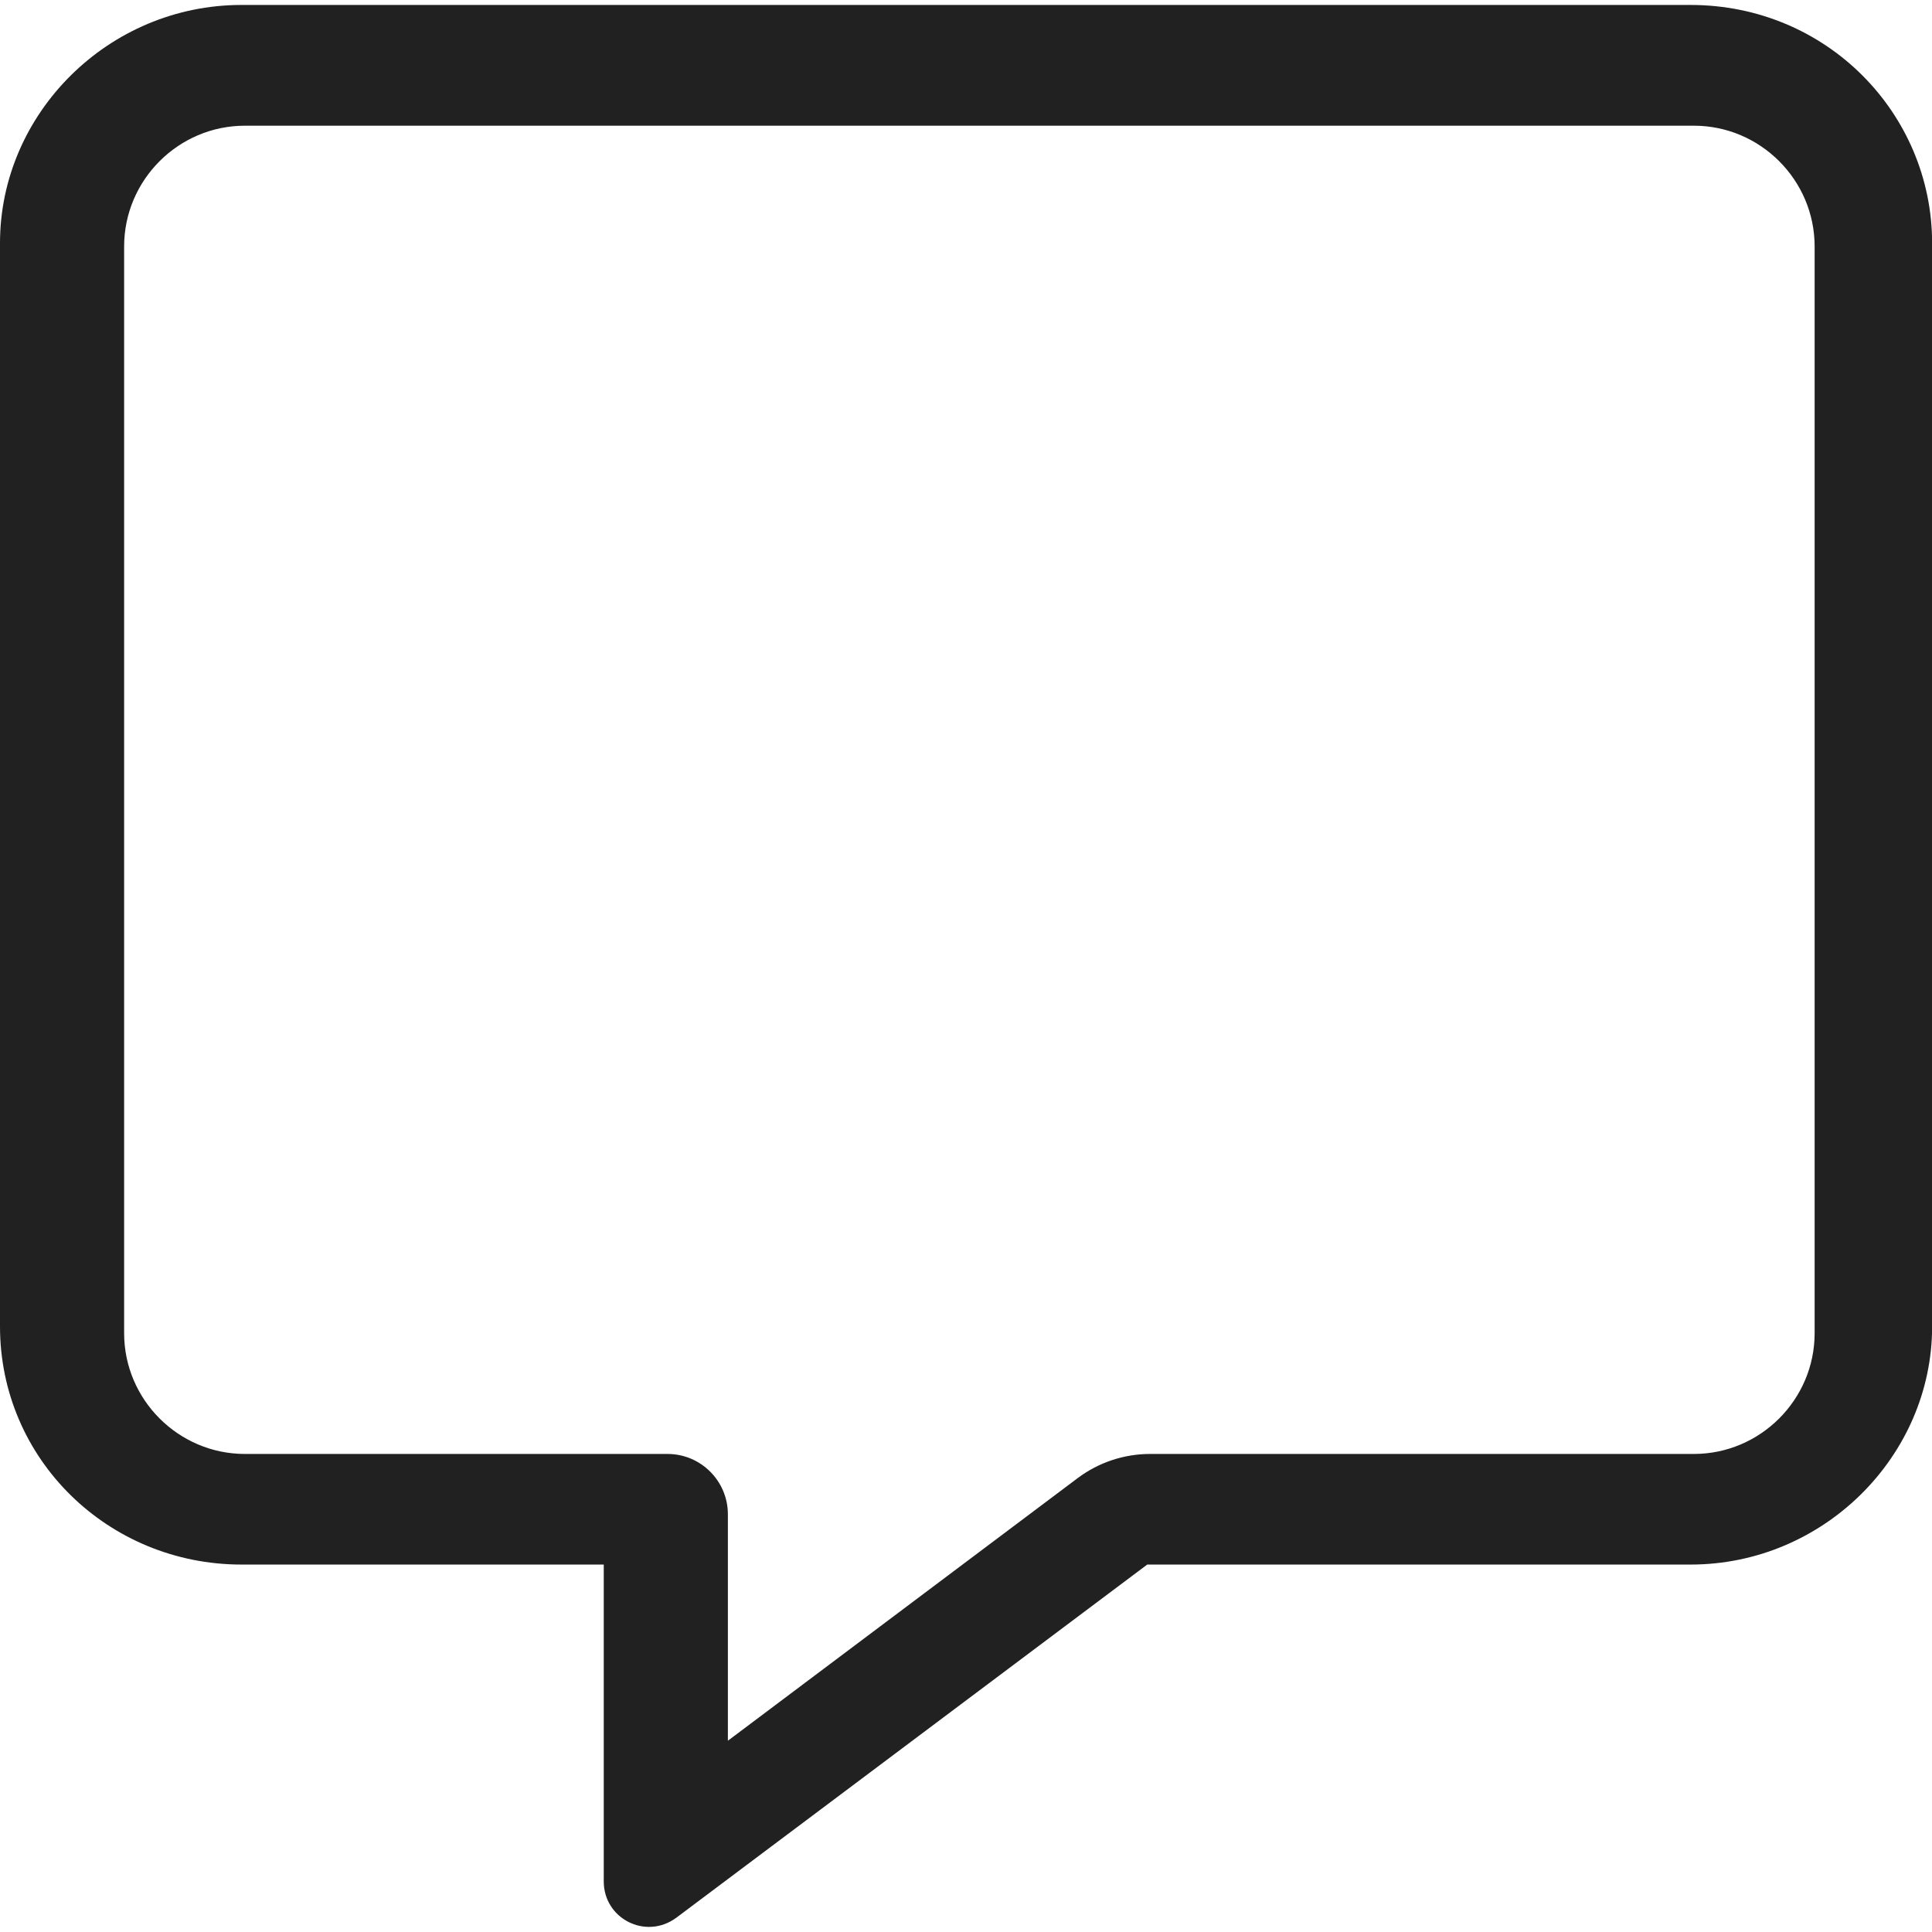 <?xml version="1.0" encoding="utf-8"?>
<svg xmlns="http://www.w3.org/2000/svg" width="16" height="16" viewBox="0 0 16 16" fill="none">
<path d="M14 0.041H2C0.898 0.041 0 0.939 0 2.013V10.985C0 12.086 0.898 12.957 2 12.957H5V15.581C5 15.888 5.344 16.067 5.598 15.884L9.501 12.957H14.001C15.102 12.957 16.001 12.058 16.001 10.985V2.013C16 0.939 15.128 0.041 14 0.041ZM15.028 11.041C15.028 11.591 14.578 12.041 14.028 12.041H9.525C9.309 12.041 9.098 12.111 8.925 12.241L6.028 14.416V12.541C6.028 12.265 5.804 12.041 5.528 12.041H2.028C1.478 12.041 1.028 11.591 1.028 11.041V2.041C1.028 1.491 1.478 1.041 2.028 1.041H14.028C14.578 1.041 15.028 1.491 15.028 2.041V11.041Z" fill="#212121"/>
</svg>